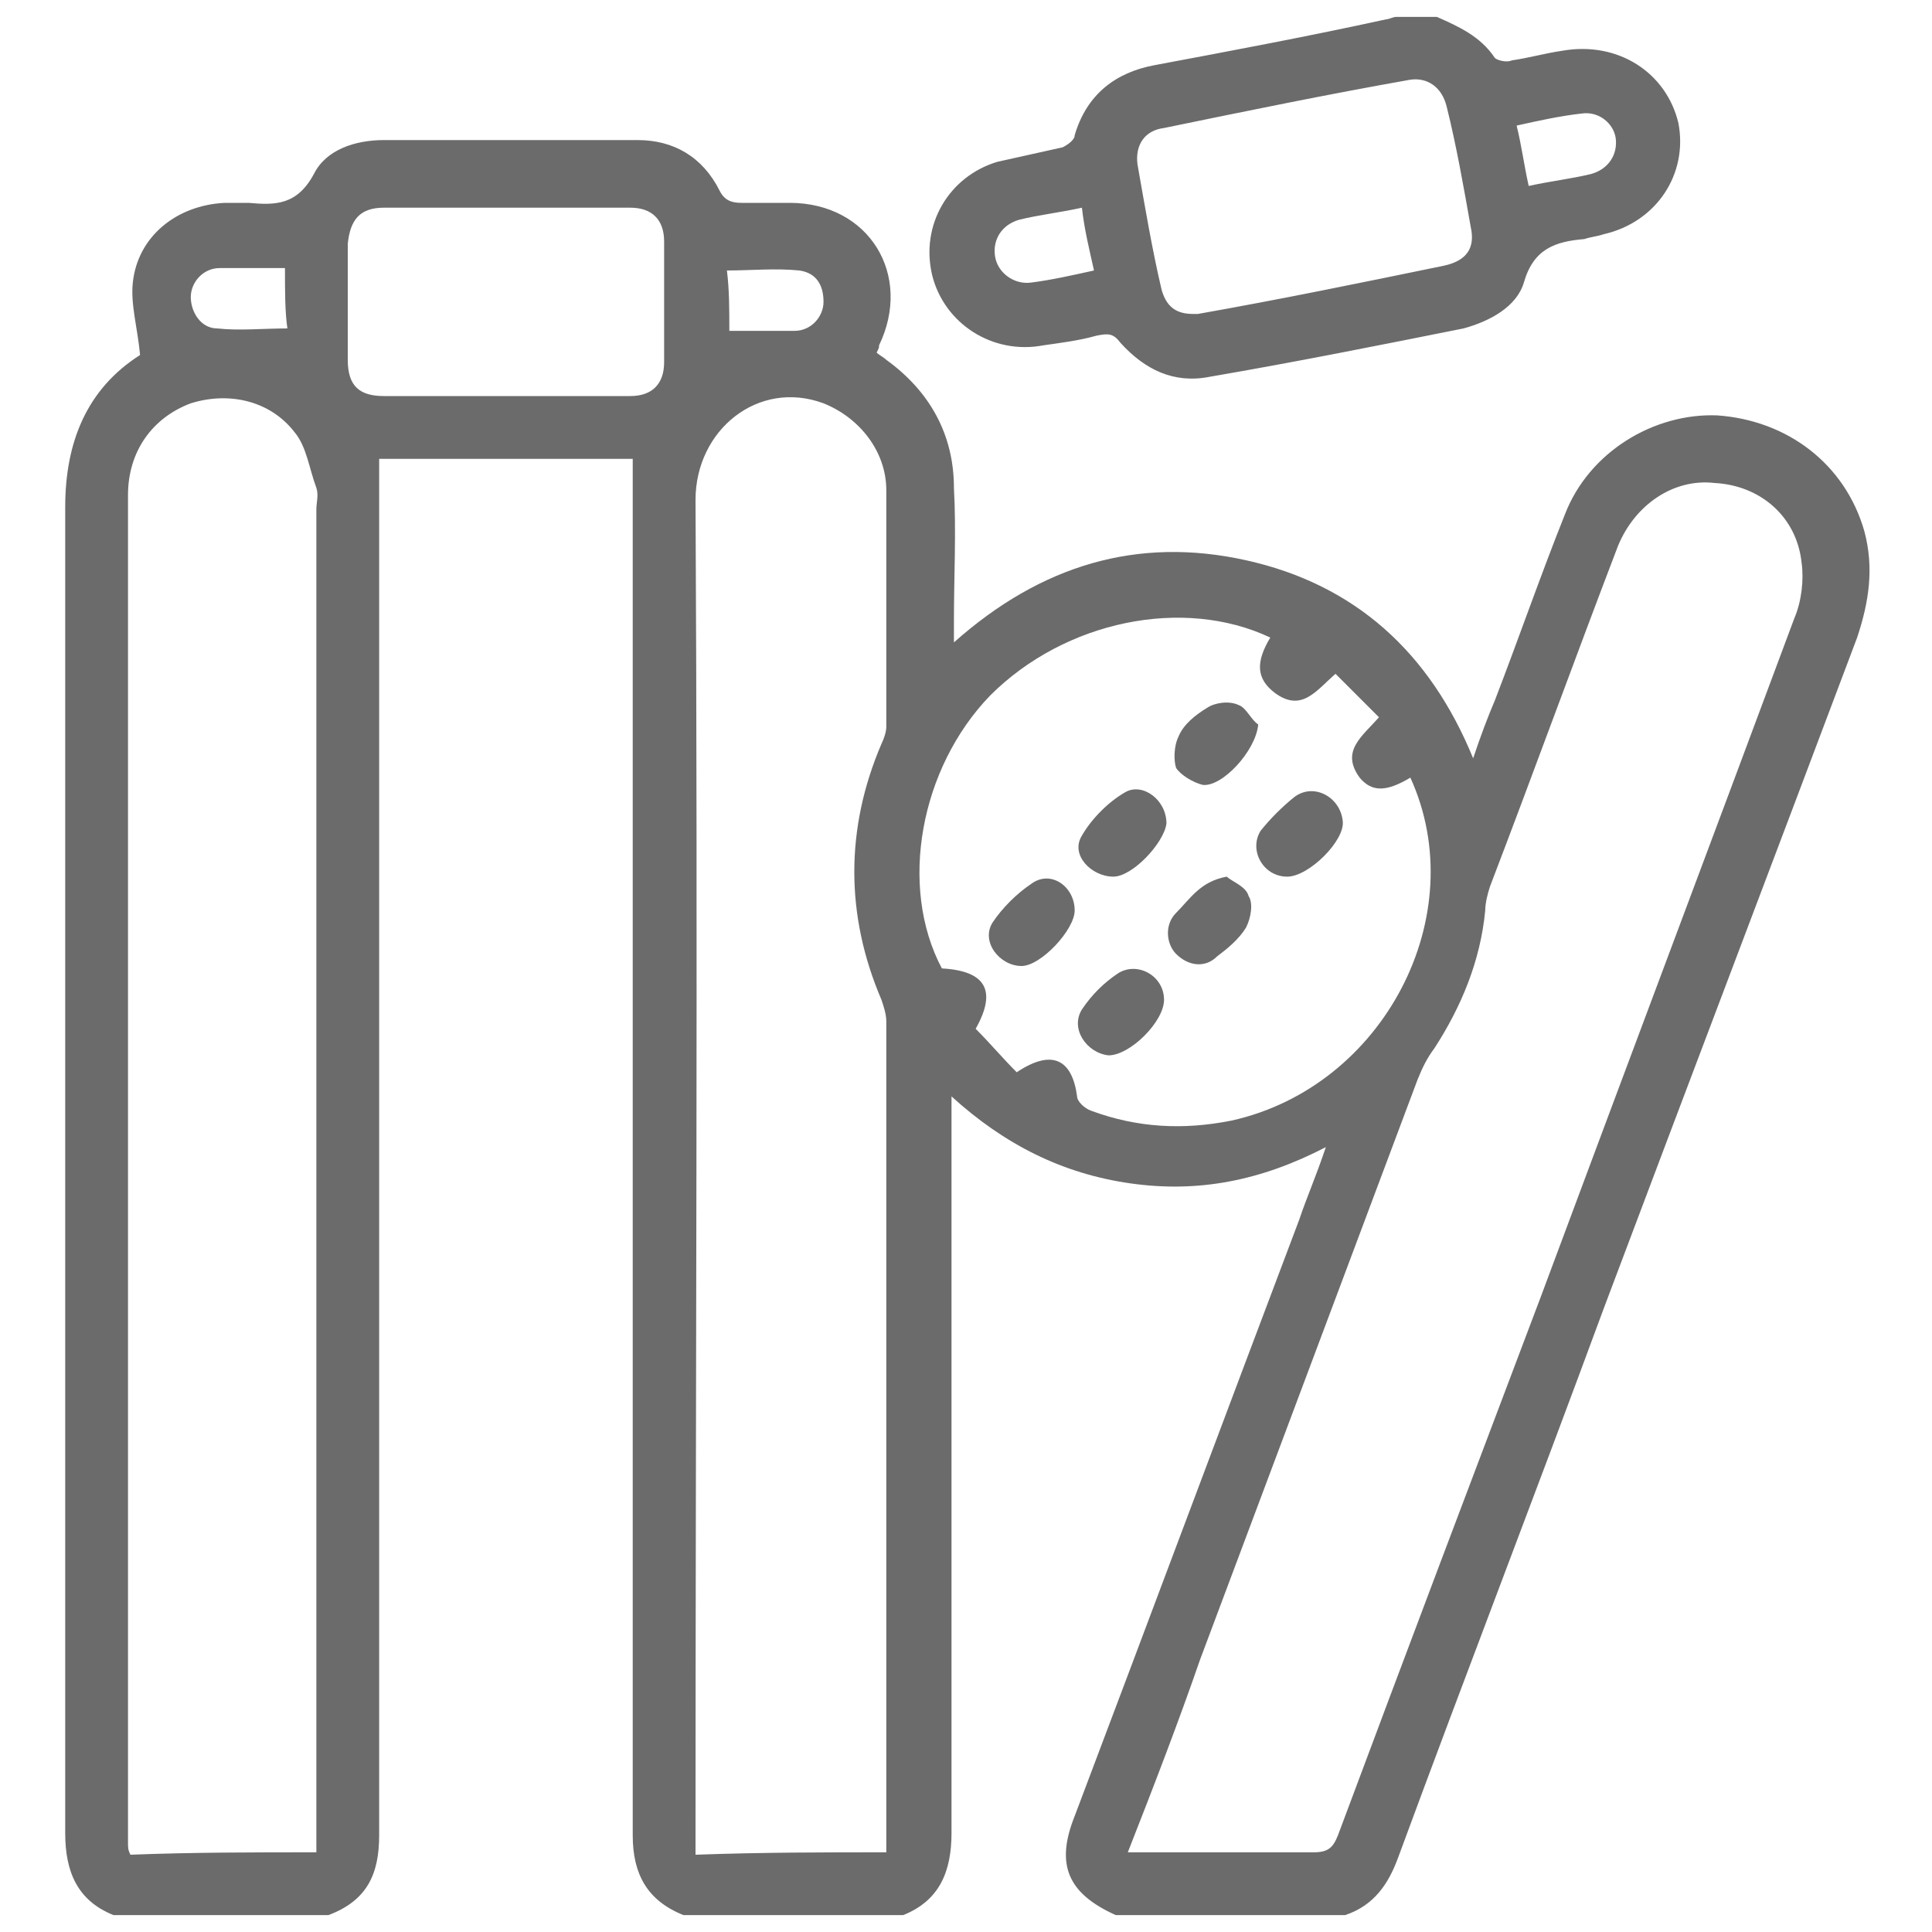 <?xml version="1.0" encoding="utf-8"?>
<!-- Generator: Adobe Illustrator 26.0.1, SVG Export Plug-In . SVG Version: 6.00 Build 0)  -->
<svg version="1.1" id="Layer_1" xmlns="http://www.w3.org/2000/svg" xmlns:xlink="http://www.w3.org/1999/xlink" x="0px" y="0px"
	 viewBox="0 0 80 80" style="enable-background:new 0 0 80 80;" xml:space="preserve">
<style type="text/css">
	.st0{fill:#6B6B6B;}
</style>
<g>
	<g>
		<defs>
			<rect id="SVGID_1_" x="-513.6" y="-1934.4" width="1440" height="3821"/>
		</defs>
		<clipPath id="SVGID_00000053518828269769920230000004994287831024971149_">
			<use xlink:href="#SVGID_1_"  style="overflow:visible;"/>
		</clipPath>
	</g>
</g>
<g>
	<g>
		<defs>
			<rect id="SVGID_00000014602822044001211090000016053185241051177397_" x="-513.6" y="-1934.4" width="1440" height="3821"/>
		</defs>
		<clipPath id="SVGID_00000057866701983289707740000008253306119735031456_">
			<use xlink:href="#SVGID_00000014602822044001211090000016053185241051177397_"  style="overflow:visible;"/>
		</clipPath>
	</g>
</g>
<g>
	<g>
		<defs>
			<rect id="SVGID_00000016758350774591397460000004844073187165635218_" x="-513.6" y="-1934.4" width="1440" height="3821"/>
		</defs>
		<clipPath id="SVGID_00000043453579193951504930000016451431623666116736_">
			<use xlink:href="#SVGID_00000016758350774591397460000004844073187165635218_"  style="overflow:visible;"/>
		</clipPath>
	</g>
</g>
<g>
	<g>
		<defs>
			<rect id="SVGID_00000167379389684627540510000013475048344819113362_" x="-513.6" y="-1934.4" width="1440" height="3821"/>
		</defs>
		<clipPath id="SVGID_00000049213188959488728680000009257141782594888864_">
			<use xlink:href="#SVGID_00000167379389684627540510000013475048344819113362_"  style="overflow:visible;"/>
		</clipPath>
	</g>
</g>
<g>
	<g>
		<defs>
			<rect id="SVGID_00000088814592860429443610000008074388127040116668_" x="-513.6" y="-1934.4" width="1440" height="3821"/>
		</defs>
		<clipPath id="SVGID_00000008115365867333967400000013957191948373556617_">
			<use xlink:href="#SVGID_00000088814592860429443610000008074388127040116668_"  style="overflow:visible;"/>
		</clipPath>
	</g>
</g>
<g>
	<g>
		<defs>
			<rect id="SVGID_00000126325471533876011890000000367000126048500918_" x="-513.6" y="-1934.4" width="1440" height="3821"/>
		</defs>
		<clipPath id="SVGID_00000094592203443544596700000017832947514604317604_">
			<use xlink:href="#SVGID_00000126325471533876011890000000367000126048500918_"  style="overflow:visible;"/>
		</clipPath>
	</g>
</g>
<g>
	<g>
		<defs>
			<rect id="SVGID_00000046330920551800659420000006225197128235007423_" x="-513.6" y="-1934.4" width="1440" height="3821"/>
		</defs>
		<clipPath id="SVGID_00000093157193438350127000000007460092217194561185_">
			<use xlink:href="#SVGID_00000046330920551800659420000006225197128235007423_"  style="overflow:visible;"/>
		</clipPath>
	</g>
</g>
<path class="st0" d="M4.7,79.3c-1.5-0.6-2-1.8-2-3.4c0-18.3,0-36.6,0-54.9c0-2.7,0.9-4.9,3.1-6.3c-0.1-1.1-0.4-2.1-0.3-3
	c0.2-1.9,1.8-3.2,3.8-3.3c0.3,0,0.7,0,1,0c1.1,0.1,2,0.1,2.7-1.2c0.5-1,1.7-1.4,2.9-1.4c3.5,0,7,0,10.5,0c1.5,0,2.7,0.7,3.4,2.1
	c0.2,0.4,0.5,0.5,0.9,0.5c0.7,0,1.3,0,2,0c3.3,0,5.1,3,3.7,5.9c0,0.1,0,0.1-0.1,0.3c0.1,0.1,0.3,0.2,0.4,0.3
	c1.8,1.3,2.8,3.1,2.8,5.3c0.1,1.8,0,3.7,0,5.5c0,0.2,0,0.5,0,0.9c3.6-3.2,7.6-4.4,12.1-3.4c4.5,1,7.6,3.8,9.4,8.2
	c0.3-0.9,0.6-1.7,0.9-2.4c1-2.6,1.9-5.2,2.9-7.7c1-2.6,3.7-4.2,6.3-4.1c2.9,0.2,5.3,2,6.1,4.8c0.4,1.5,0.2,2.9-0.3,4.4
	c-3.5,9.3-7,18.5-10.5,27.8c-2.8,7.6-5.7,15.1-8.5,22.7c-0.4,1.1-1,2-2.2,2.4c-3.2,0-6.4,0-9.5,0c-2-0.9-2.5-2.1-1.7-4.1
	c3.1-8.2,6.2-16.5,9.3-24.7c0.3-0.9,0.7-1.8,1.1-3c-2.7,1.4-5.3,1.9-8.1,1.5c-2.8-0.4-5.2-1.6-7.4-3.6c0,0.5,0,0.7,0,1
	c0,9.8,0,19.7,0,29.5c0,1.6-0.5,2.8-2,3.4c-3,0-6,0-9.1,0c-1.5-0.6-2.1-1.7-2.1-3.3c0-18.4,0-36.7,0-55.1c0-0.6,0-1.3,0-1.9
	c-3.5,0-7,0-10.5,0c0,0.7,0,1.3,0,1.9c0,18.4,0,36.7,0,55.1c0,1.6-0.5,2.7-2.1,3.3C10.7,79.3,7.7,79.3,4.7,79.3z M13.1,76.7
	c0-0.4,0-0.7,0-1c0-18.2,0-36.4,0-54.6c0-0.3,0.1-0.6,0-0.9c-0.3-0.8-0.4-1.7-0.9-2.3c-1-1.3-2.7-1.7-4.3-1.2
	c-1.6,0.6-2.6,2-2.6,3.8c0,18.6,0,37.2,0,55.8c0,0.2,0,0.3,0.1,0.5C8,76.7,10.5,76.7,13.1,76.7z M46.7,76.7c2.6,0,5.1,0,7.7,0
	c0.6,0,0.8-0.2,1-0.7c2.8-7.5,5.6-14.9,8.4-22.3c3.5-9.4,7-18.7,10.5-28.1c0.3-0.7,0.4-1.6,0.3-2.3c-0.2-1.9-1.7-3.2-3.6-3.3
	c-1.7-0.2-3.3,0.9-4,2.6c-1.8,4.7-3.5,9.4-5.3,14.1c-0.1,0.3-0.2,0.7-0.2,1c-0.2,2.1-1,4-2.1,5.7c-0.3,0.4-0.5,0.8-0.7,1.3
	c-3,8-6,16-9,24C48.8,71.3,47.8,73.9,46.7,76.7z M36.7,76.7c0-0.2,0-0.3,0-0.4c0-11.3,0-22.7,0-34c0-0.3-0.1-0.6-0.2-0.9
	c-1.5-3.5-1.5-7.1,0-10.6c0.1-0.2,0.2-0.5,0.2-0.7c0-3.3,0-6.6,0-9.8c0-1.6-1.1-3-2.6-3.6c-2.7-1-5.3,1.1-5.3,4
	c0.1,18.5,0,36.9,0,55.4c0,0.2,0,0.4,0,0.7C31.6,76.7,34.1,76.7,36.7,76.7z M52.6,26.4c-3.6-1.7-8.5-0.7-11.6,2.4
	c-2.9,3-3.8,7.9-2,11.3c1.8,0.1,2.3,0.9,1.4,2.5c0.6,0.6,1.1,1.2,1.7,1.8c1.5-1,2.3-0.5,2.5,1c0,0.2,0.3,0.5,0.6,0.6
	c1.9,0.7,3.8,0.8,5.8,0.4c6.3-1.4,10-8.5,7.4-14.2c-1,0.6-1.6,0.6-2.1,0c-0.8-1.1,0.1-1.7,0.8-2.5c-0.6-0.6-1.2-1.2-1.8-1.8
	c-0.8,0.7-1.4,1.6-2.5,0.8C52,28.1,52,27.4,52.6,26.4z M21,16.4c1.7,0,3.4,0,5.1,0c0.9,0,1.4-0.5,1.4-1.4c0-1.7,0-3.3,0-5
	c0-0.9-0.5-1.4-1.4-1.4c-3.4,0-6.8,0-10.2,0c-1,0-1.4,0.5-1.5,1.5c0,1.6,0,3.2,0,4.8c0,1.1,0.5,1.5,1.5,1.5
	C17.7,16.4,19.4,16.4,21,16.4z M11.8,11.1c-0.9,0-1.8,0-2.7,0c-0.7,0-1.2,0.6-1.2,1.2c0,0.6,0.4,1.3,1.1,1.3c0.9,0.1,1.9,0,2.9,0
	C11.8,12.9,11.8,12.1,11.8,11.1z M30.2,13.7c1,0,1.8,0,2.7,0c0.7,0,1.2-0.6,1.2-1.2c0-0.7-0.3-1.2-1-1.3c-1-0.1-2,0-3,0
	C30.2,12,30.2,12.8,30.2,13.7z M59.5,0.7c0.9,0.4,1.8,0.8,2.4,1.7c0.1,0.1,0.5,0.2,0.7,0.1c0.7-0.1,1.4-0.3,2.1-0.4
	C67,1.7,69,3,69.5,5.1c0.4,2.1-0.9,4.1-3.1,4.6c-0.3,0.1-0.5,0.1-0.8,0.2c-1.2,0.1-2.1,0.4-2.5,1.8c-0.3,1-1.4,1.6-2.5,1.9
	c-3.5,0.7-7,1.4-10.5,2c-1.5,0.3-2.7-0.3-3.7-1.4c-0.3-0.4-0.5-0.4-1-0.3c-0.7,0.2-1.5,0.3-2.2,0.4c-2.1,0.4-4.1-0.9-4.6-2.9
	c-0.5-2.1,0.7-4.1,2.7-4.7c0.9-0.2,1.8-0.4,2.7-0.6c0.2-0.1,0.5-0.3,0.5-0.5c0.5-1.7,1.7-2.6,3.3-2.9c3.2-0.6,6.4-1.2,9.6-1.9
	c0.1,0,0.3-0.1,0.4-0.1C58.5,0.7,59,0.7,59.5,0.7z M49.4,13c0.1,0,0.2,0,0.2,0c3.4-0.6,6.8-1.3,10.2-2c0.9-0.2,1.3-0.7,1.1-1.6
	c-0.3-1.7-0.6-3.4-1-5c-0.2-0.8-0.8-1.2-1.5-1.1c-3.4,0.6-6.8,1.3-10.2,2C47.4,5.4,47,6,47.1,6.8c0.3,1.7,0.6,3.5,1,5.2
	C48.3,12.7,48.7,13,49.4,13z M63.3,7.7c0.9-0.2,1.8-0.3,2.6-0.5c0.7-0.2,1.1-0.8,1-1.5c-0.1-0.6-0.7-1.1-1.4-1
	c-0.9,0.1-1.8,0.3-2.7,0.5C63,6,63.1,6.8,63.3,7.7z M44.8,8.6c-0.9,0.2-1.8,0.3-2.6,0.5c-0.7,0.2-1.1,0.8-1,1.5
	c0.1,0.7,0.8,1.2,1.5,1.1c0.8-0.1,1.7-0.3,2.6-0.5C45.1,10.3,44.9,9.5,44.8,8.6z M42.7,36.6c-0.6,0.4-1.2,1-1.6,1.6
	C40.6,39,41.4,40,42.3,40c0.8,0,2.2-1.5,2.2-2.3C44.5,36.7,43.5,36,42.7,36.6z M46.6,32.8c-0.7,0.4-1.4,1.1-1.8,1.8
	c-0.5,0.8,0.4,1.7,1.3,1.7c0.8,0,2.1-1.4,2.2-2.2C48.3,33.1,47.3,32.4,46.6,32.8z M51.3,29.2c-0.4-0.2-1-0.1-1.3,0.1
	c-0.5,0.3-1,0.7-1.2,1.2c-0.2,0.4-0.2,1-0.1,1.3c0.2,0.3,0.7,0.6,1.1,0.7c0.8,0.1,2.2-1.4,2.3-2.5C51.8,29.8,51.6,29.3,51.3,29.2z
	 M48.7,37.8c-0.5,0.5-0.4,1.3,0,1.7c0.5,0.5,1.2,0.6,1.7,0.1c0.4-0.3,0.9-0.7,1.2-1.2c0.2-0.4,0.3-1,0.1-1.3
	c-0.1-0.4-0.7-0.6-0.9-0.8C49.7,36.5,49.3,37.2,48.7,37.8z M48.2,41.4c0-1-1.1-1.6-1.9-1.1c-0.6,0.4-1.1,0.9-1.5,1.5
	c-0.5,0.8,0.2,1.8,1.1,1.9C46.8,43.7,48.2,42.3,48.2,41.4z M55.6,34c-0.1-1-1.2-1.6-2-1c-0.5,0.4-1,0.9-1.4,1.4
	c-0.5,0.8,0.1,1.9,1.1,1.9C54.2,36.3,55.7,34.8,55.6,34z"/>
</svg>
